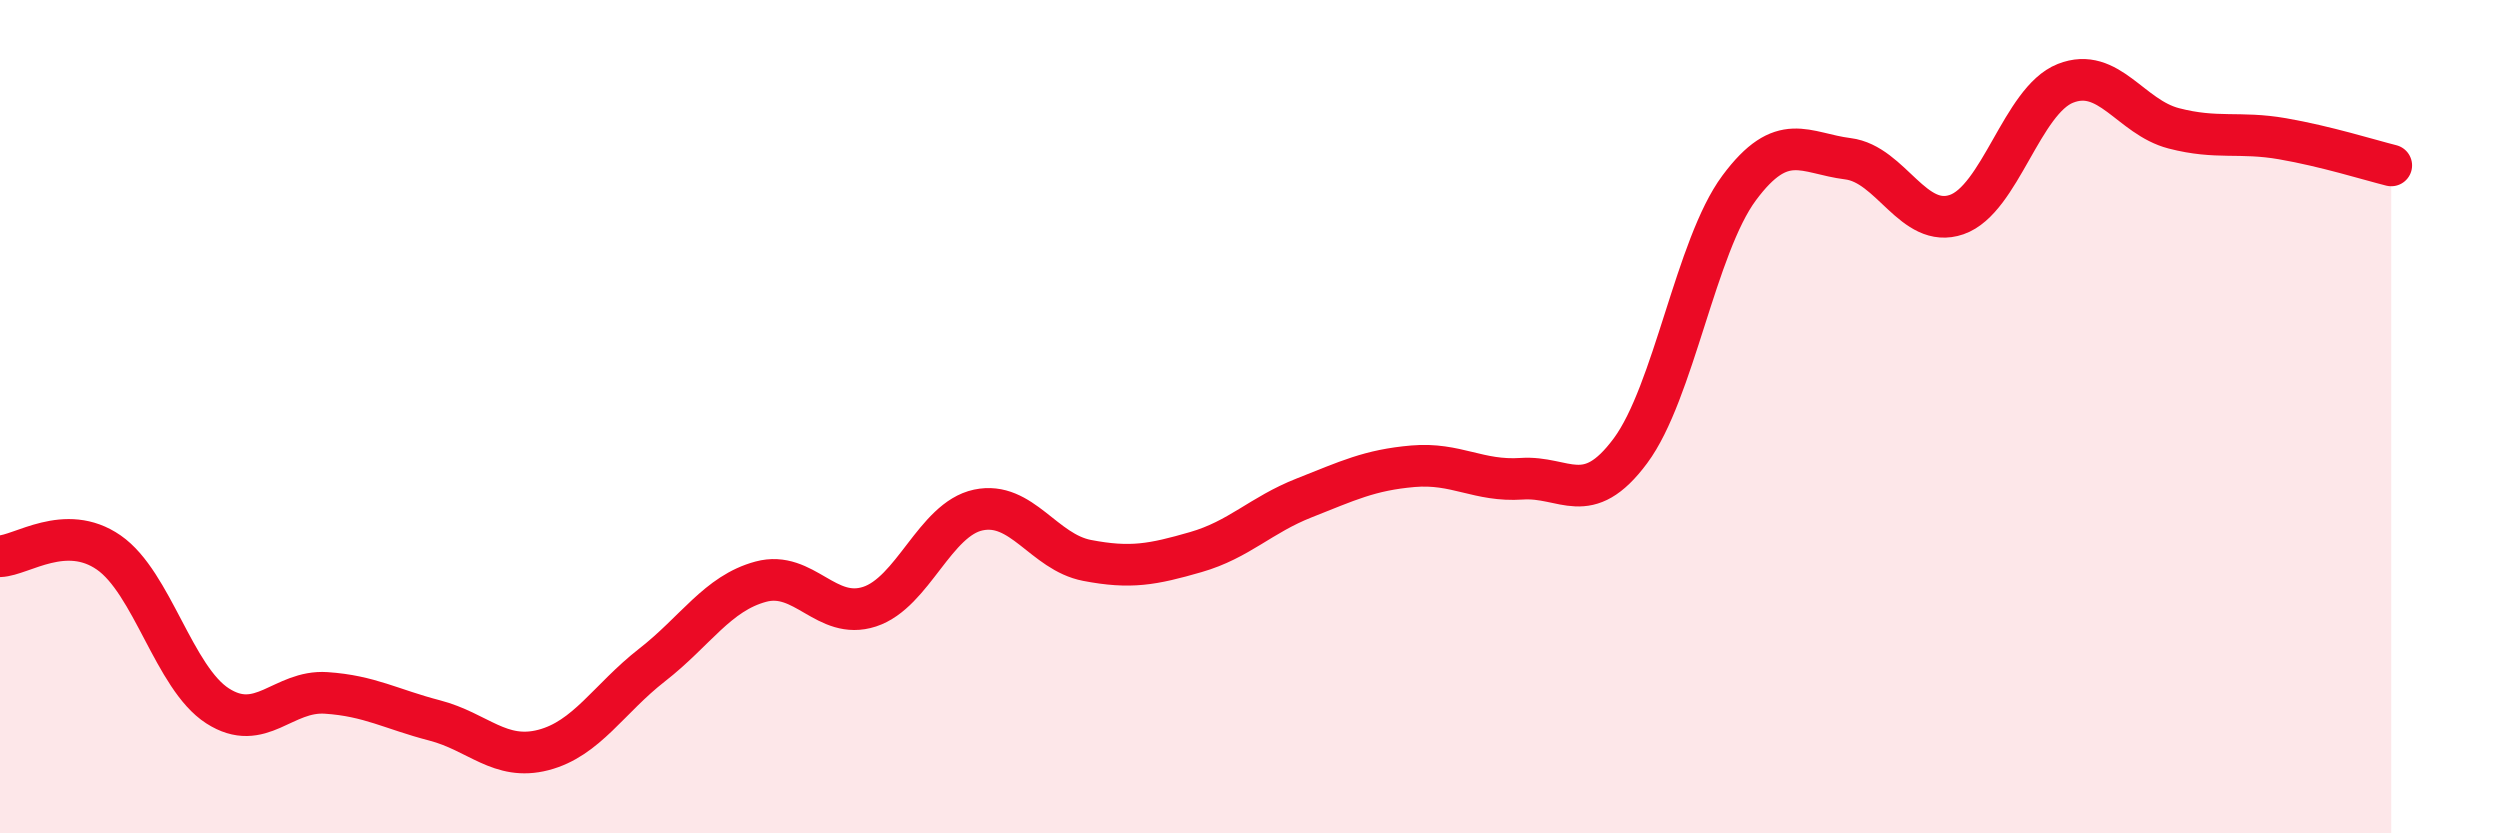 
    <svg width="60" height="20" viewBox="0 0 60 20" xmlns="http://www.w3.org/2000/svg">
      <path
        d="M 0,13.35 C 0.52,13.33 1.57,12.54 2.61,13.26 C 3.65,13.98 4.18,16.27 5.22,16.94 C 6.26,17.61 6.79,16.56 7.83,16.63 C 8.87,16.7 9.39,17.02 10.43,17.29 C 11.47,17.56 12,18.27 13.04,18 C 14.08,17.73 14.61,16.77 15.65,15.96 C 16.69,15.15 17.22,14.24 18.26,13.96 C 19.3,13.68 19.83,14.9 20.87,14.56 C 21.91,14.22 22.44,12.46 23.48,12.24 C 24.52,12.02 25.05,13.25 26.09,13.45 C 27.13,13.65 27.66,13.55 28.7,13.25 C 29.74,12.95 30.26,12.36 31.3,11.95 C 32.34,11.54 32.87,11.28 33.91,11.19 C 34.95,11.1 35.48,11.56 36.52,11.49 C 37.56,11.42 38.09,12.22 39.13,10.82 C 40.17,9.42 40.7,5.91 41.74,4.51 C 42.78,3.11 43.31,3.68 44.35,3.81 C 45.39,3.94 45.92,5.51 46.96,5.15 C 48,4.79 48.53,2.41 49.57,2 C 50.61,1.59 51.13,2.81 52.17,3.08 C 53.21,3.35 53.74,3.15 54.78,3.33 C 55.82,3.51 56.87,3.84 57.39,3.97L57.39 20L0 20Z"
        fill="#EB0A25"
        opacity="0.1"
        stroke-linecap="round"
        stroke-linejoin="round"
      />
      <path
        d="M 0,13.35 C 0.52,13.33 1.57,12.54 2.61,13.26 C 3.65,13.98 4.18,16.27 5.22,16.94 C 6.26,17.61 6.79,16.56 7.83,16.63 C 8.87,16.7 9.39,17.02 10.43,17.29 C 11.47,17.56 12,18.27 13.04,18 C 14.08,17.73 14.61,16.77 15.65,15.96 C 16.69,15.15 17.22,14.24 18.26,13.96 C 19.3,13.68 19.83,14.9 20.87,14.56 C 21.91,14.22 22.44,12.46 23.48,12.24 C 24.52,12.02 25.05,13.25 26.09,13.45 C 27.13,13.65 27.66,13.55 28.7,13.25 C 29.74,12.95 30.26,12.36 31.3,11.95 C 32.34,11.54 32.87,11.28 33.91,11.19 C 34.95,11.1 35.48,11.56 36.52,11.49 C 37.56,11.42 38.09,12.22 39.13,10.82 C 40.17,9.42 40.7,5.91 41.74,4.51 C 42.78,3.11 43.31,3.68 44.35,3.81 C 45.39,3.94 45.92,5.51 46.96,5.15 C 48,4.79 48.53,2.41 49.57,2 C 50.61,1.59 51.13,2.81 52.17,3.08 C 53.21,3.35 53.74,3.15 54.78,3.33 C 55.82,3.51 56.87,3.84 57.39,3.97"
        stroke="#EB0A25"
        stroke-width="1"
        fill="none"
        stroke-linecap="round"
        stroke-linejoin="round"
      />
    </svg>
  